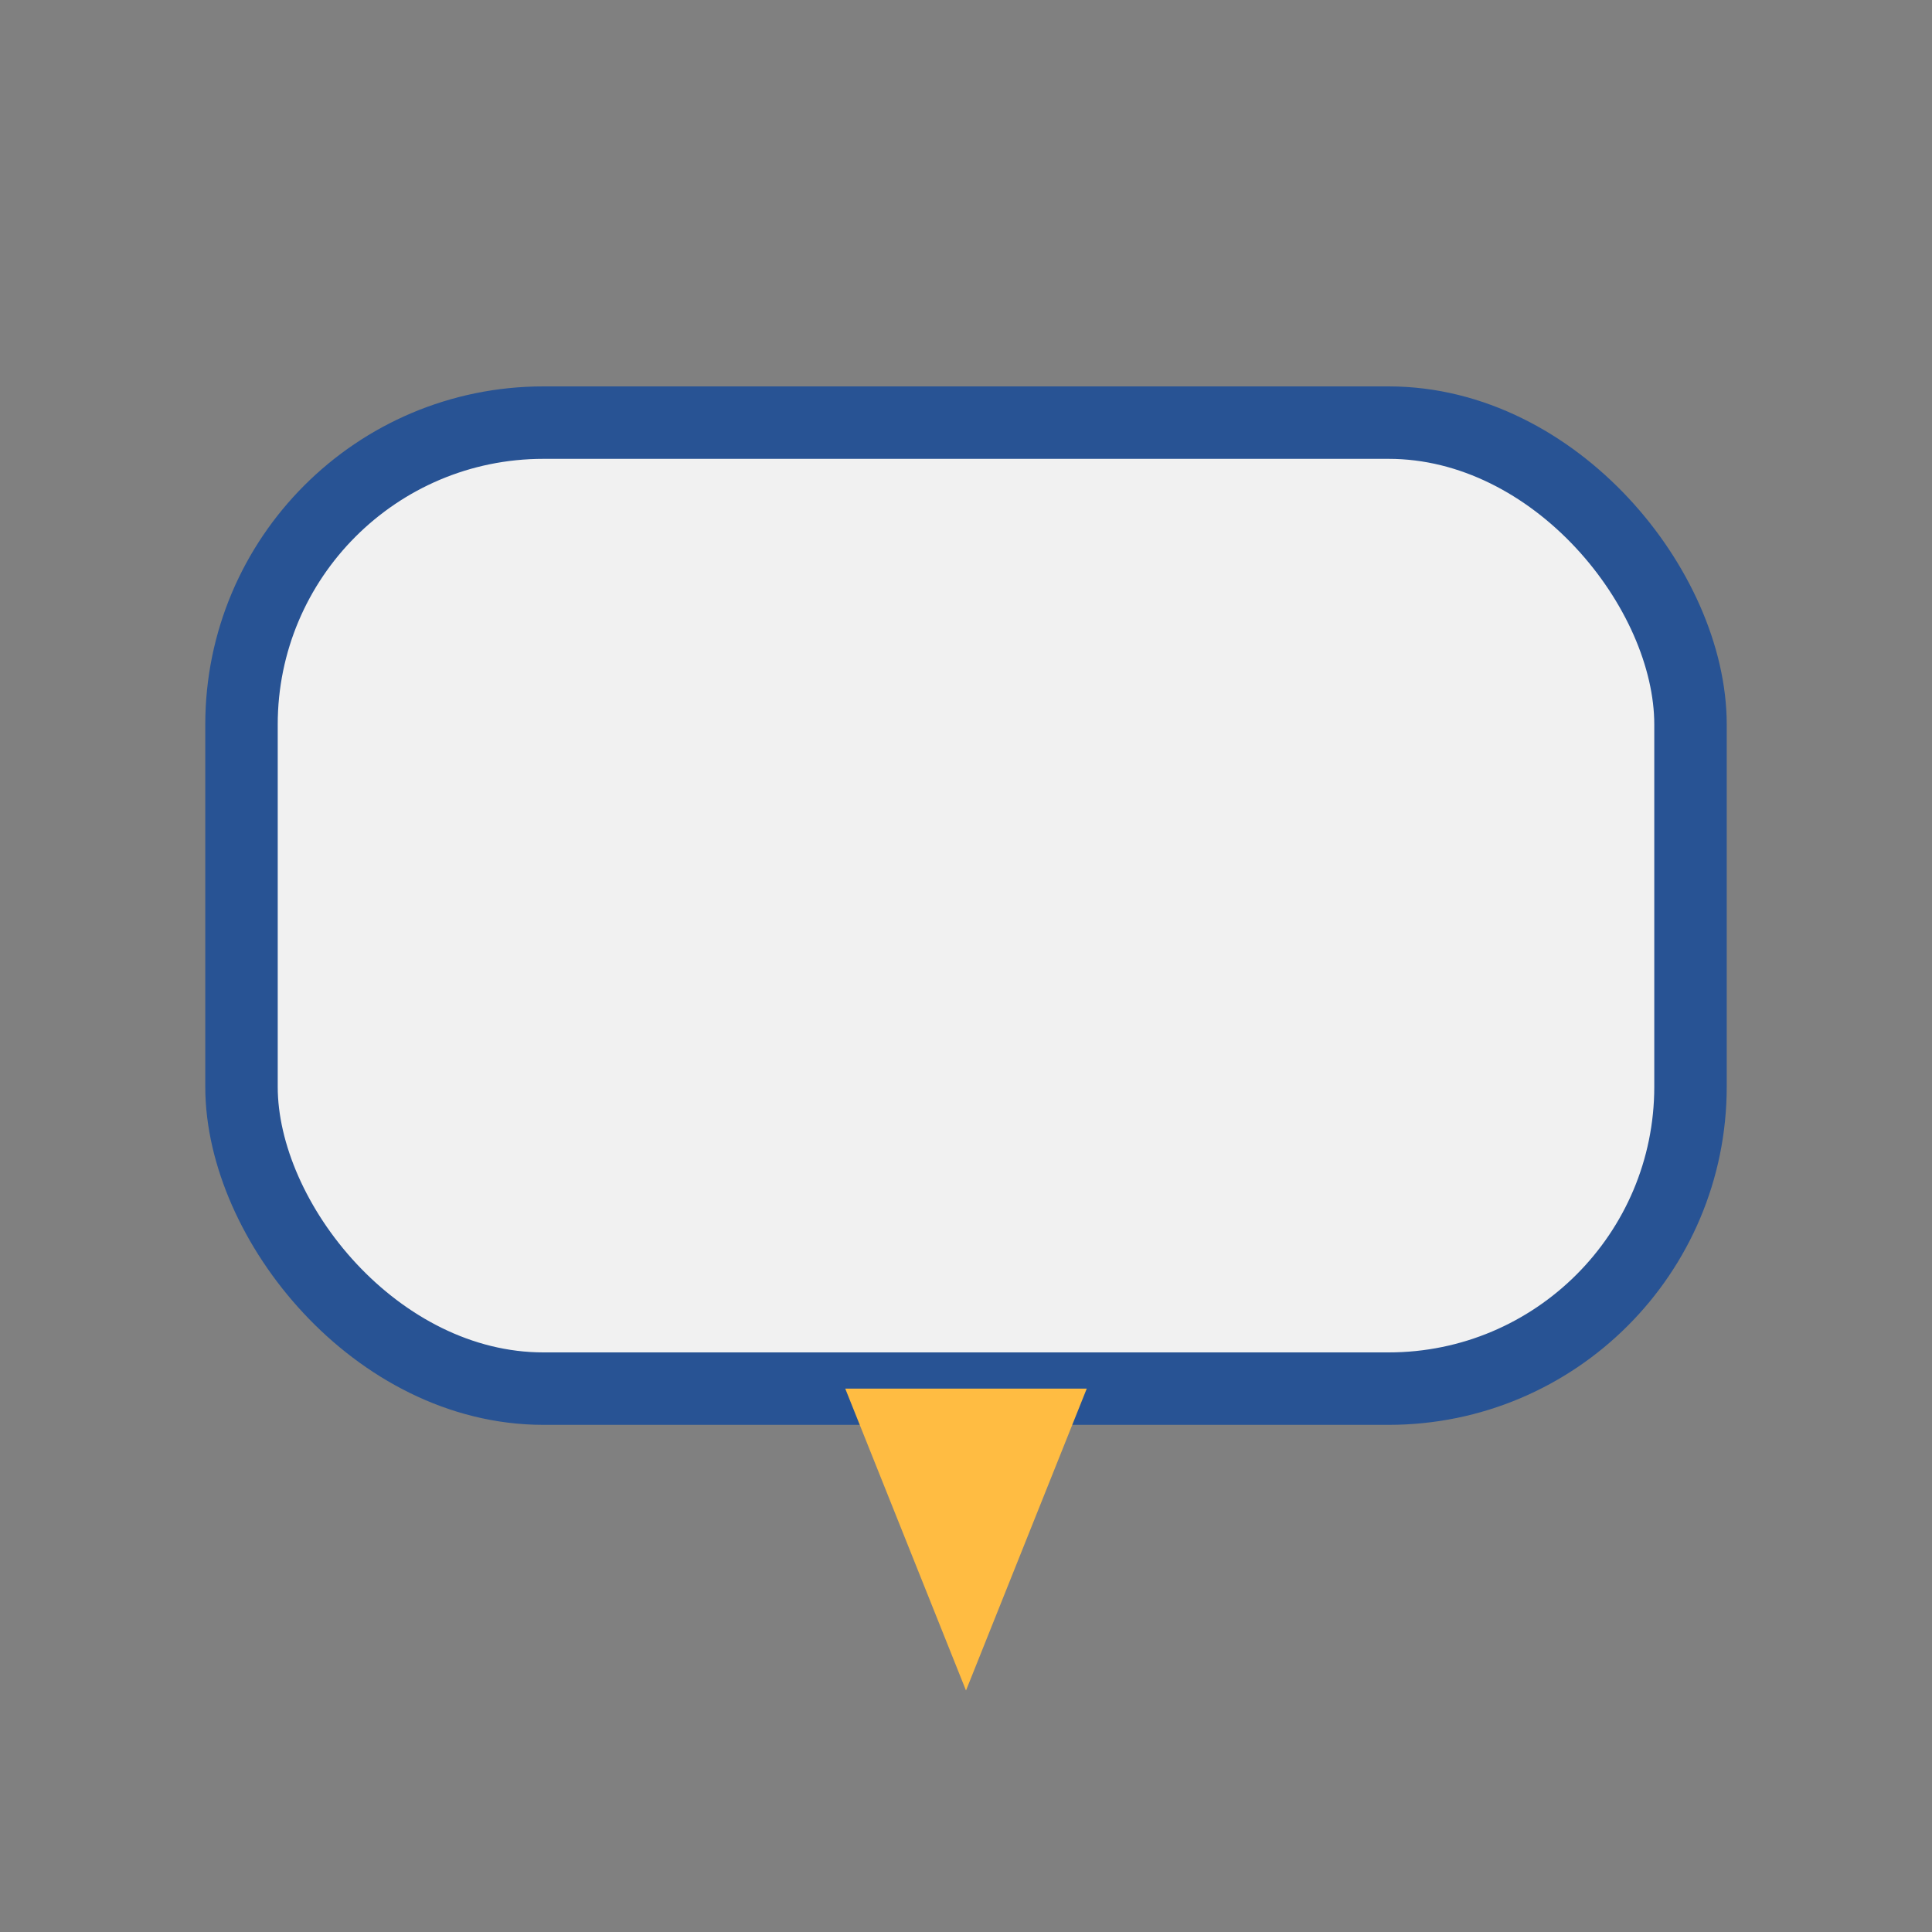 <?xml version="1.0" encoding="UTF-8"?>
<svg xmlns="http://www.w3.org/2000/svg" width="32" height="32" viewBox="0 0 32 32"><rect x="0" y="0" width="32" height="32" fill="#808080" stroke="none"/><rect x="4" y="7" width="24" height="16" rx="5" fill="#F1F1F1" stroke="#285394" stroke-width="1.2"/><polygon points="16,28 14,23 18,23" fill="#FFBC42"/></svg>